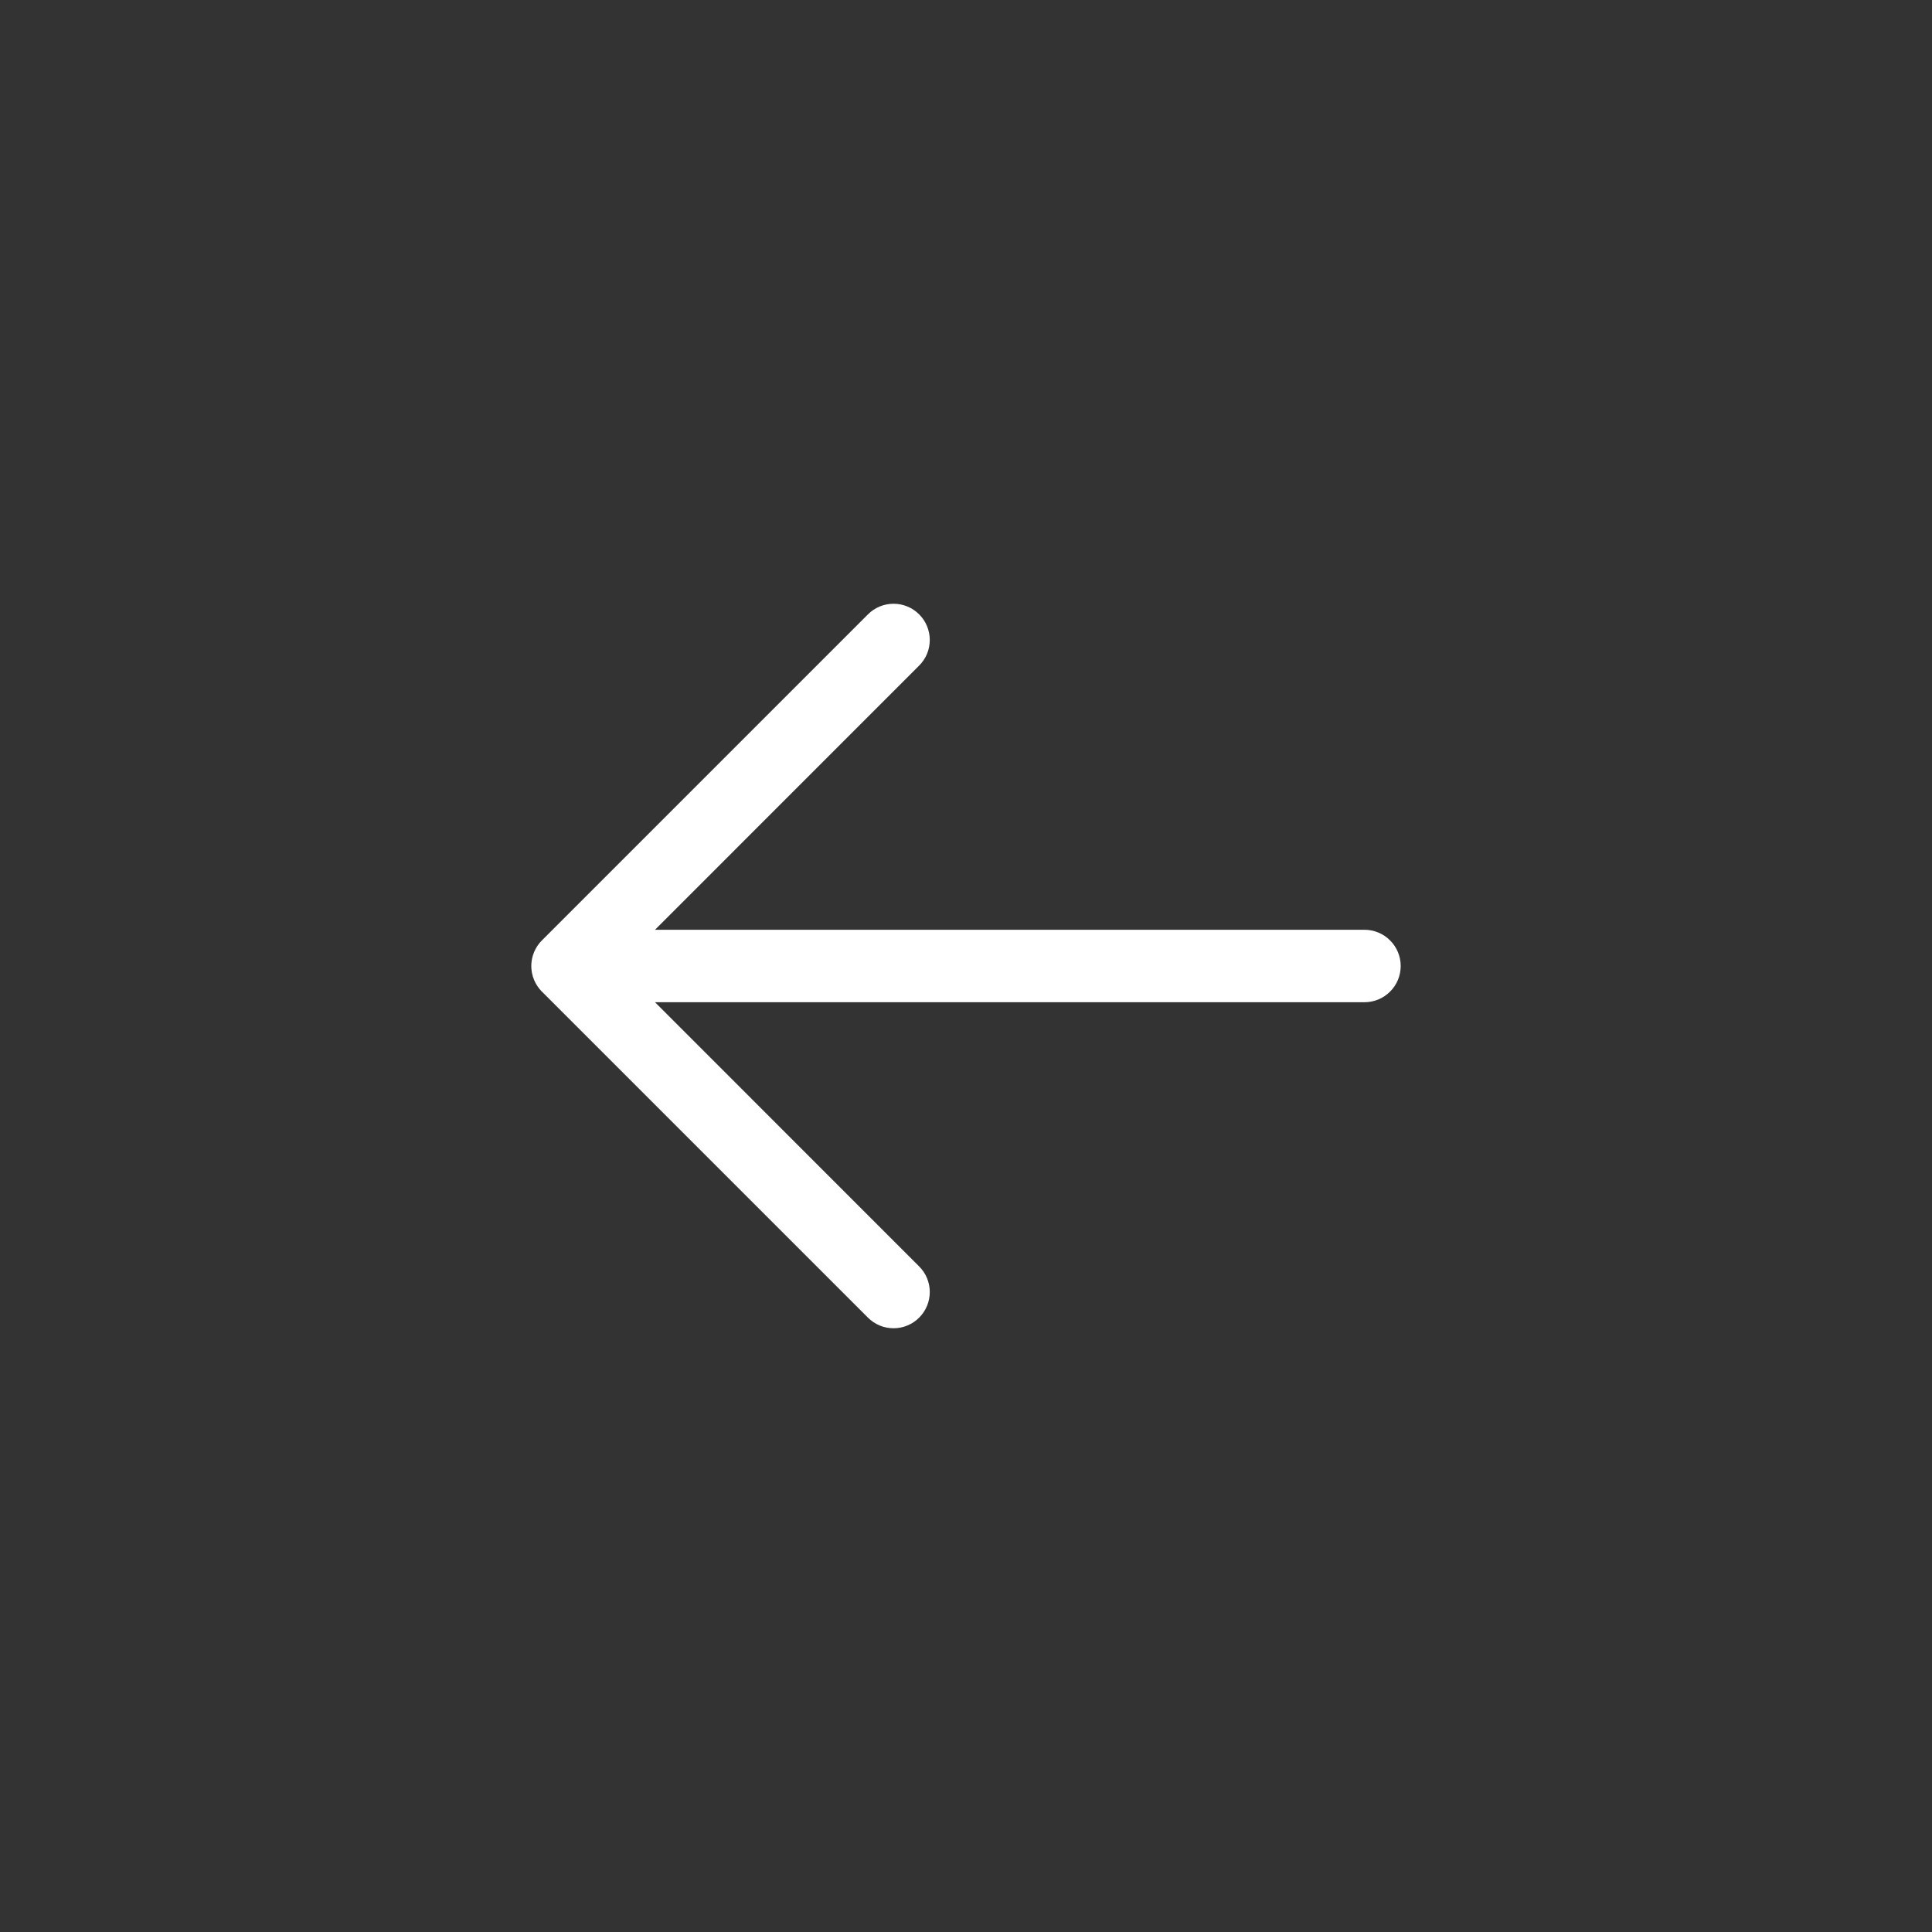 <svg width="40" height="40" viewBox="0 0 40 40" fill="none" xmlns="http://www.w3.org/2000/svg">
<rect x="0" y="0" width="40" height="40" fill="#333333" stroke="none"/>
<path d="M19.03 27.28C19.171 27.14 19.25 26.949 19.25 26.75C19.25 26.551 19.171 26.36 19.03 26.22L13.561 20.75H28.25C28.449 20.75 28.64 20.671 28.78 20.53C28.921 20.39 29 20.199 29 20C29 19.801 28.921 19.61 28.78 19.47C28.64 19.329 28.449 19.25 28.25 19.25H13.561L19.03 13.78C19.171 13.64 19.25 13.449 19.25 13.25C19.25 13.051 19.171 12.86 19.03 12.72C18.89 12.579 18.699 12.5 18.5 12.5C18.301 12.5 18.11 12.579 17.97 12.72L11.22 19.47C11.217 19.472 11.215 19.475 11.213 19.477C11.198 19.492 11.184 19.508 11.17 19.524C11.163 19.534 11.156 19.543 11.149 19.553C11.141 19.563 11.133 19.573 11.126 19.584C11.119 19.594 11.113 19.606 11.106 19.617C11.1 19.627 11.094 19.636 11.089 19.646C11.083 19.658 11.078 19.669 11.072 19.681C11.067 19.692 11.062 19.702 11.057 19.713C11.053 19.724 11.049 19.735 11.045 19.747C11.041 19.759 11.036 19.77 11.032 19.782C11.029 19.794 11.027 19.805 11.024 19.816C11.021 19.829 11.017 19.841 11.014 19.854C11.012 19.867 11.01 19.88 11.008 19.893C11.007 19.904 11.005 19.915 11.004 19.926C11.001 19.951 11 19.975 11 20C11 20.025 11.001 20.049 11.004 20.074C11.005 20.085 11.007 20.096 11.008 20.107C11.01 20.12 11.012 20.134 11.014 20.146C11.017 20.159 11.021 20.171 11.024 20.184C11.027 20.195 11.029 20.206 11.032 20.218C11.036 20.23 11.041 20.241 11.045 20.253C11.049 20.265 11.053 20.276 11.057 20.287C11.062 20.298 11.067 20.308 11.072 20.319C11.078 20.331 11.083 20.342 11.089 20.354C11.094 20.364 11.1 20.373 11.106 20.383C11.113 20.394 11.119 20.406 11.126 20.416C11.133 20.427 11.141 20.437 11.149 20.447C11.156 20.457 11.163 20.466 11.17 20.476C11.184 20.492 11.198 20.508 11.213 20.524C11.216 20.526 11.217 20.528 11.22 20.53L17.97 27.28C18.039 27.35 18.122 27.405 18.213 27.443C18.304 27.481 18.401 27.5 18.5 27.5C18.599 27.5 18.696 27.481 18.787 27.443C18.878 27.405 18.961 27.35 19.03 27.28Z" fill="white"/>
</svg>
